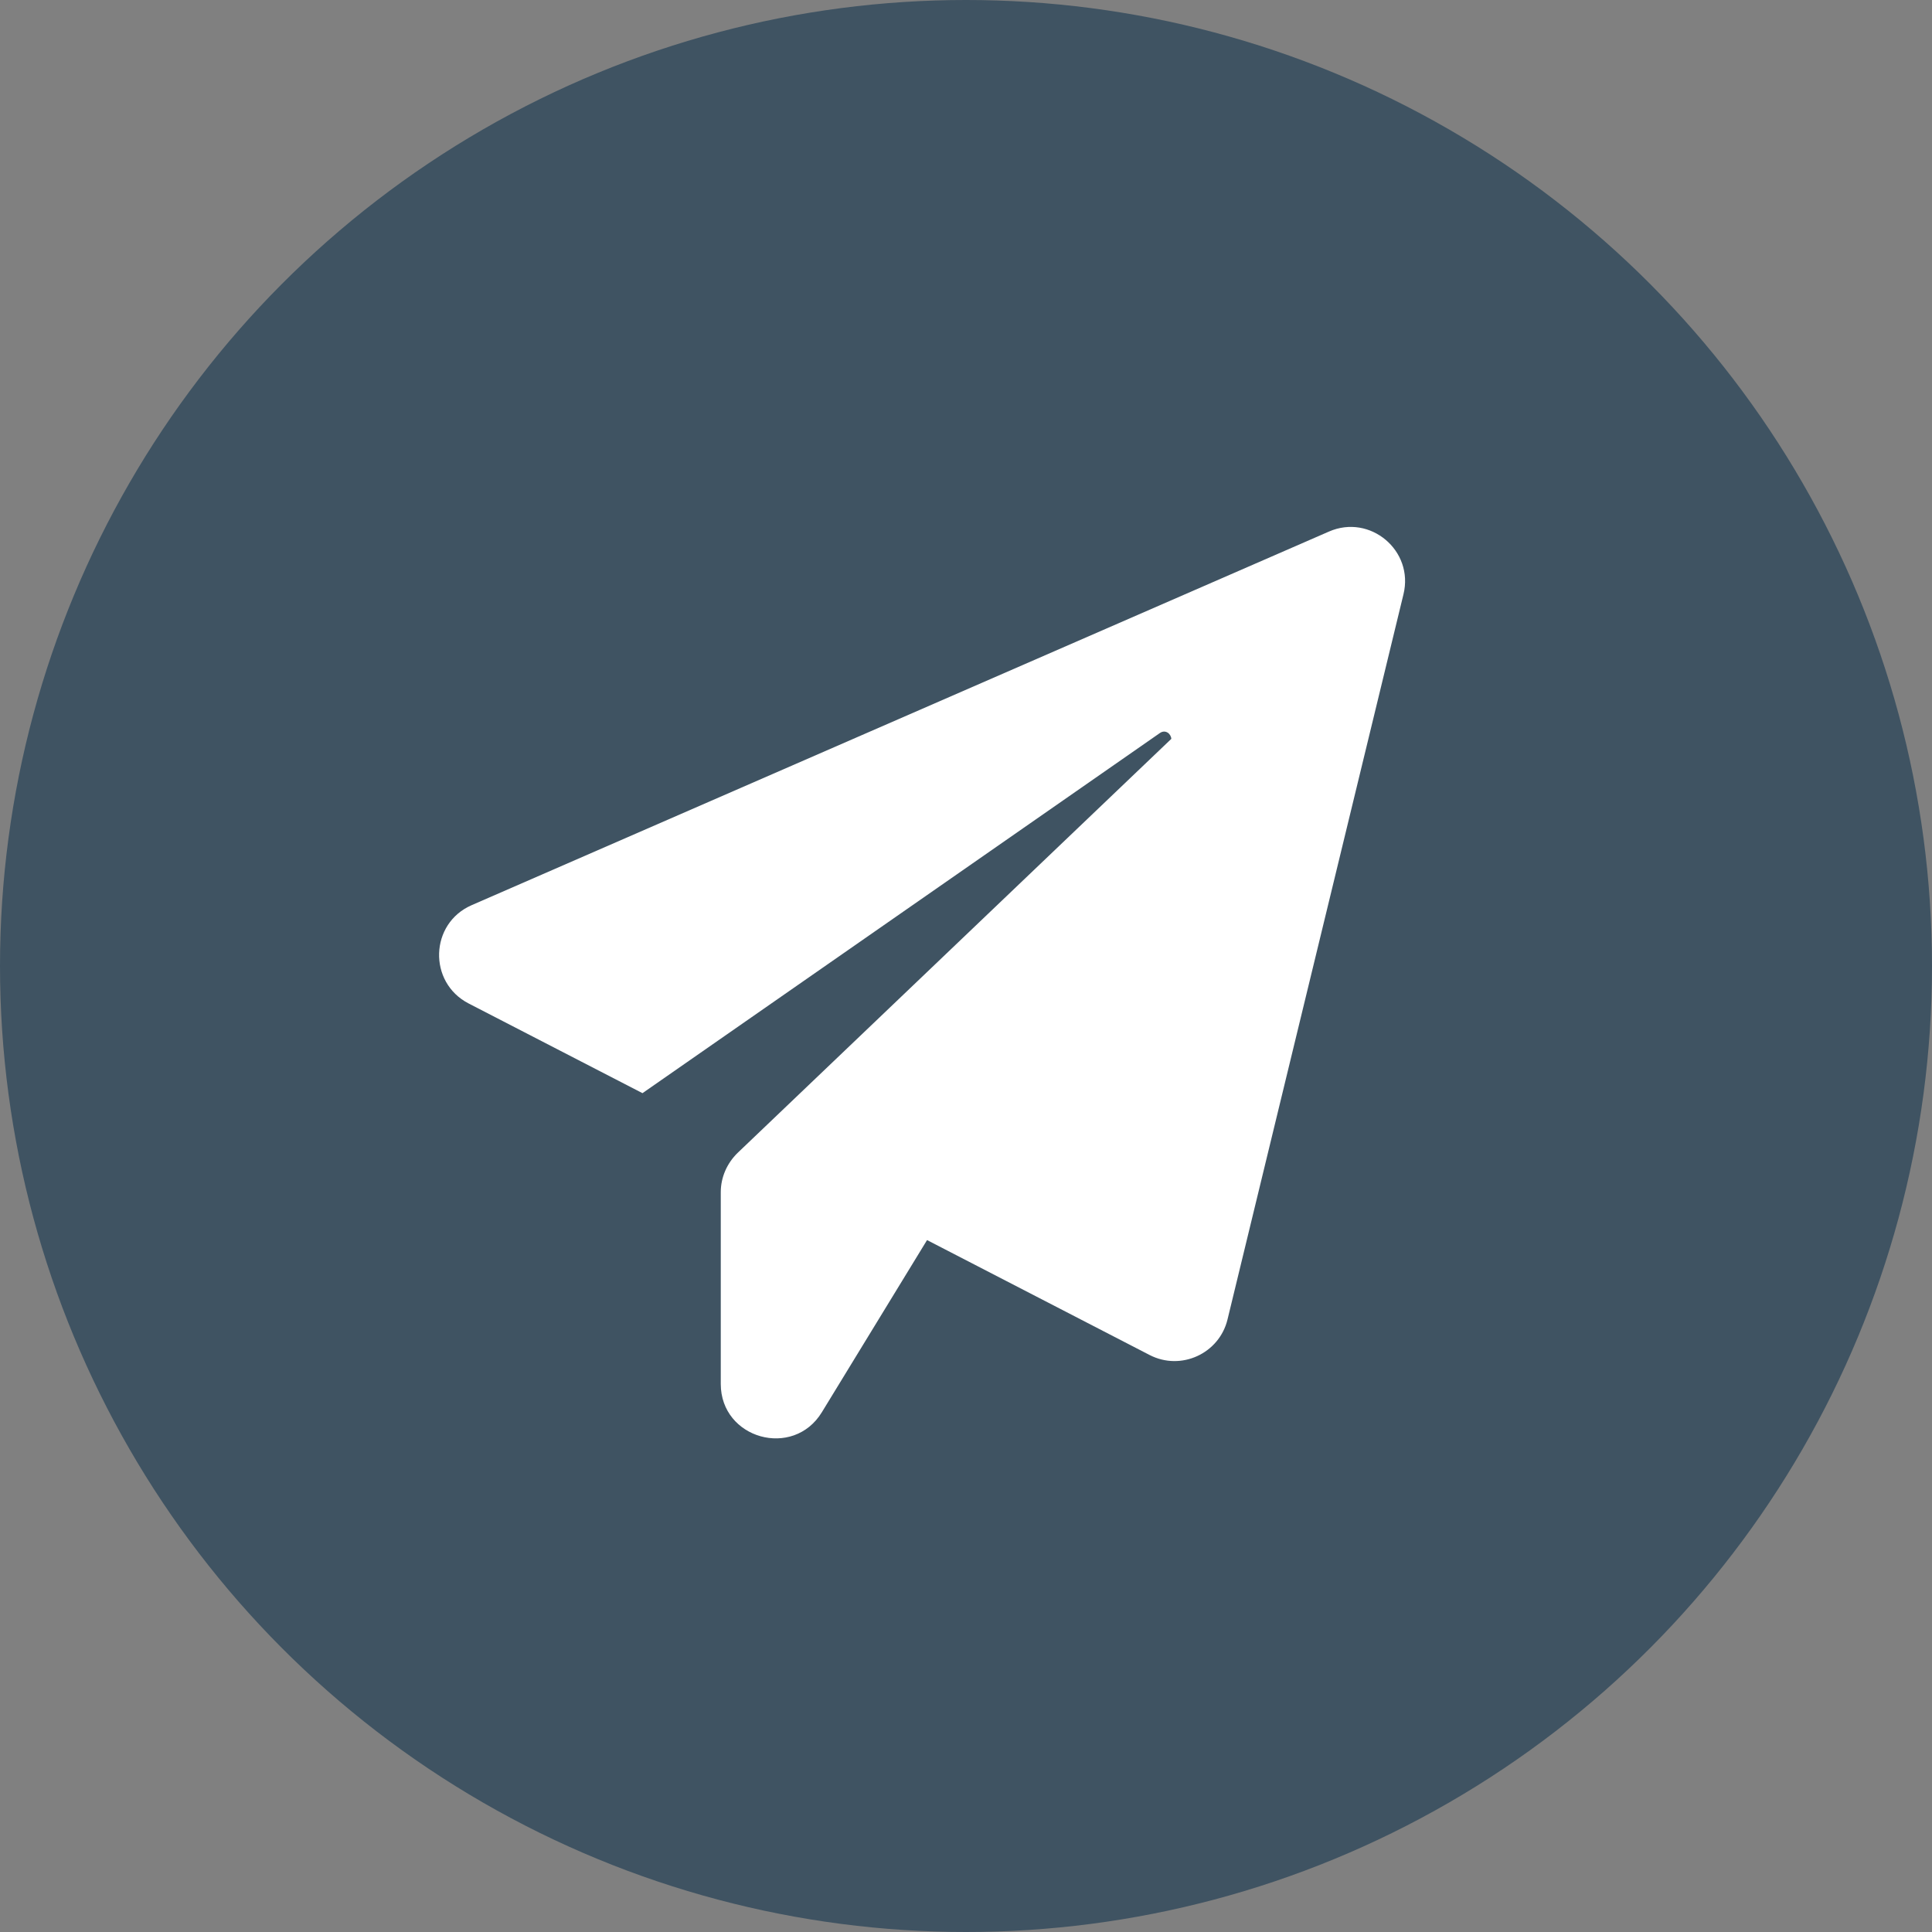 <?xml version="1.0" encoding="UTF-8"?> <svg xmlns="http://www.w3.org/2000/svg" width="44" height="44" viewBox="0 0 44 44" fill="none"><rect x="0" y="0" width="44" height="44" fill="#808080" stroke="none"/><circle cx="22" cy="22" r="22" fill="#3F5362"></circle><path d="M31.963 13.535L27.956 30.049C27.768 30.827 26.896 31.228 26.181 30.859L21.113 28.242L18.717 32.163C18.065 33.231 16.415 32.768 16.415 31.519V27.151C16.415 26.813 16.557 26.491 16.8 26.255L26.676 16.827C26.668 16.709 26.542 16.607 26.416 16.694L14.632 24.896L10.672 22.853C9.745 22.374 9.785 21.03 10.743 20.614L30.266 12.106C31.201 11.697 32.207 12.538 31.963 13.535Z" fill="white"></path></svg> 